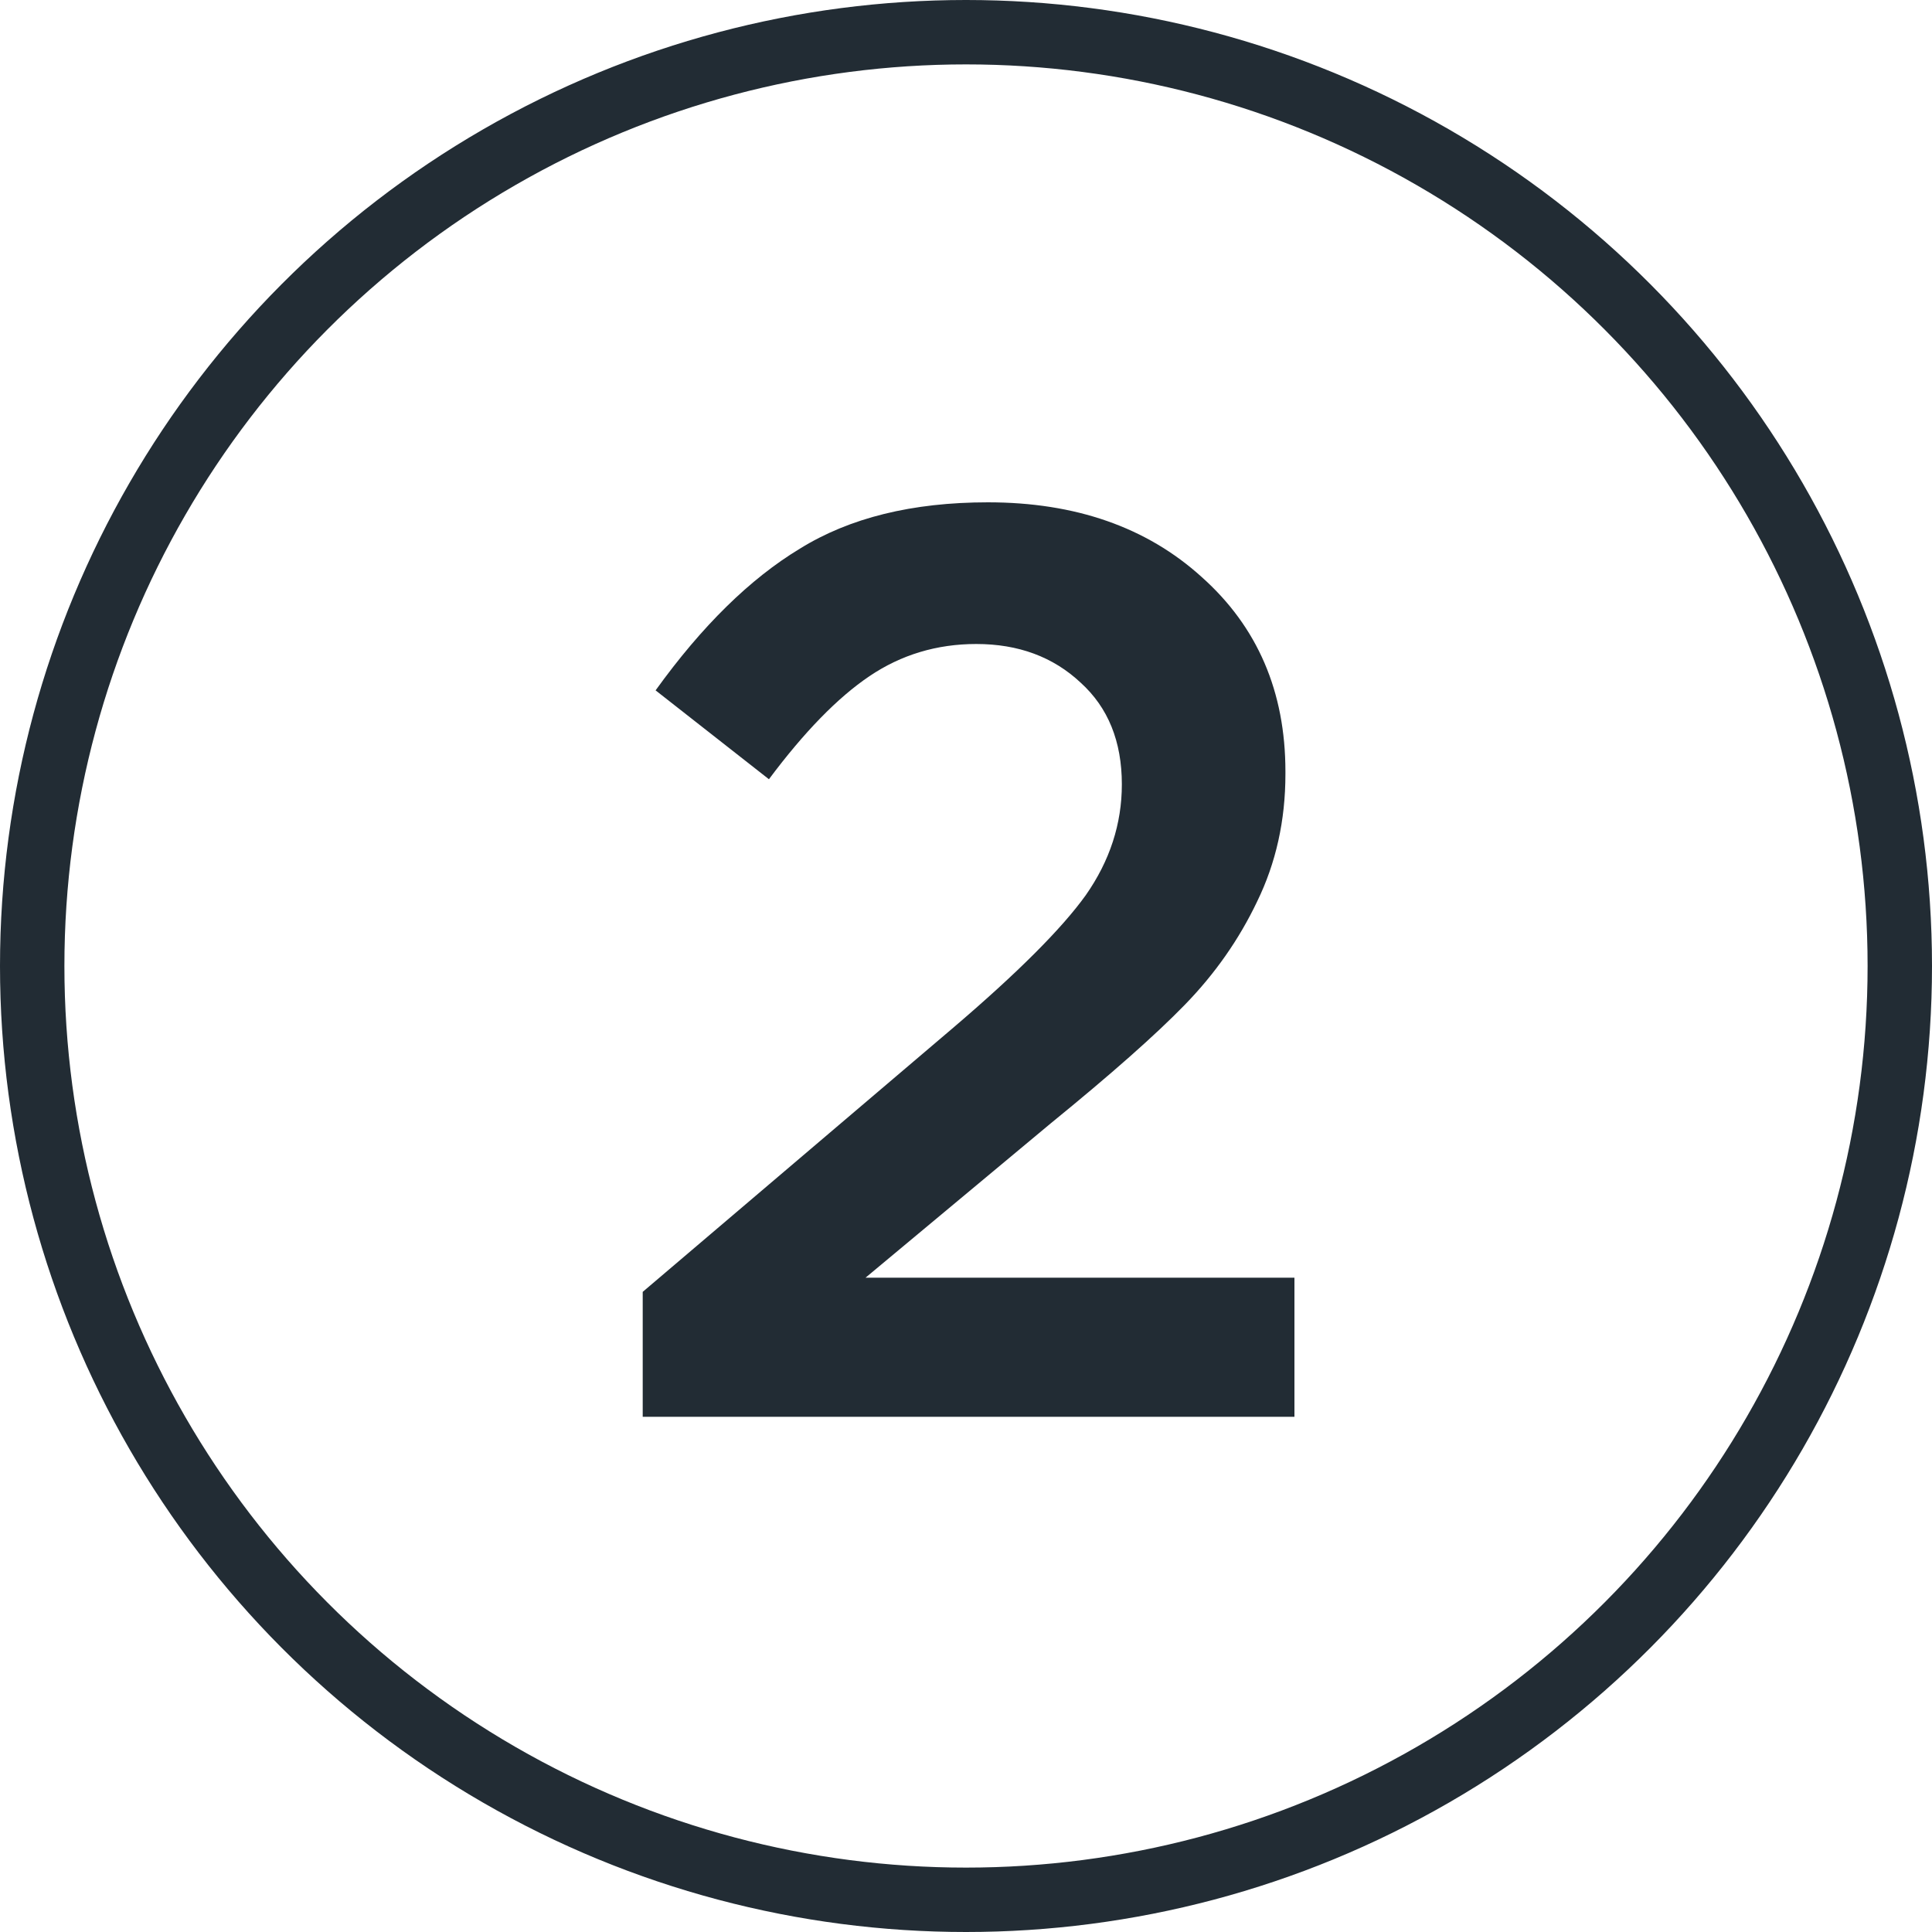 <?xml version="1.0" encoding="UTF-8"?> <svg xmlns="http://www.w3.org/2000/svg" width="30" height="30" viewBox="0 0 30 30" fill="none"><circle cx="15" cy="15" r="14.5" stroke="#222C34"></circle><path d="M9.98 22V20.06L14.8 15.96C15.8 15.107 16.487 14.42 16.86 13.9C17.233 13.367 17.42 12.793 17.42 12.18C17.42 11.513 17.207 10.987 16.78 10.6C16.353 10.2 15.813 10 15.16 10C14.547 10 13.993 10.167 13.5 10.5C13.007 10.833 12.487 11.367 11.94 12.1L10.18 10.72C10.9 9.72 11.647 8.987 12.42 8.52C13.193 8.04 14.167 7.8 15.34 7.8C16.7 7.8 17.807 8.187 18.66 8.96C19.527 9.733 19.96 10.74 19.96 11.98V12.02C19.96 12.74 19.813 13.4 19.52 14C19.24 14.587 18.867 15.12 18.4 15.6C17.947 16.067 17.253 16.68 16.32 17.44L13.44 19.84H20.1V22H9.98Z" fill="#222C34"></path></svg> 